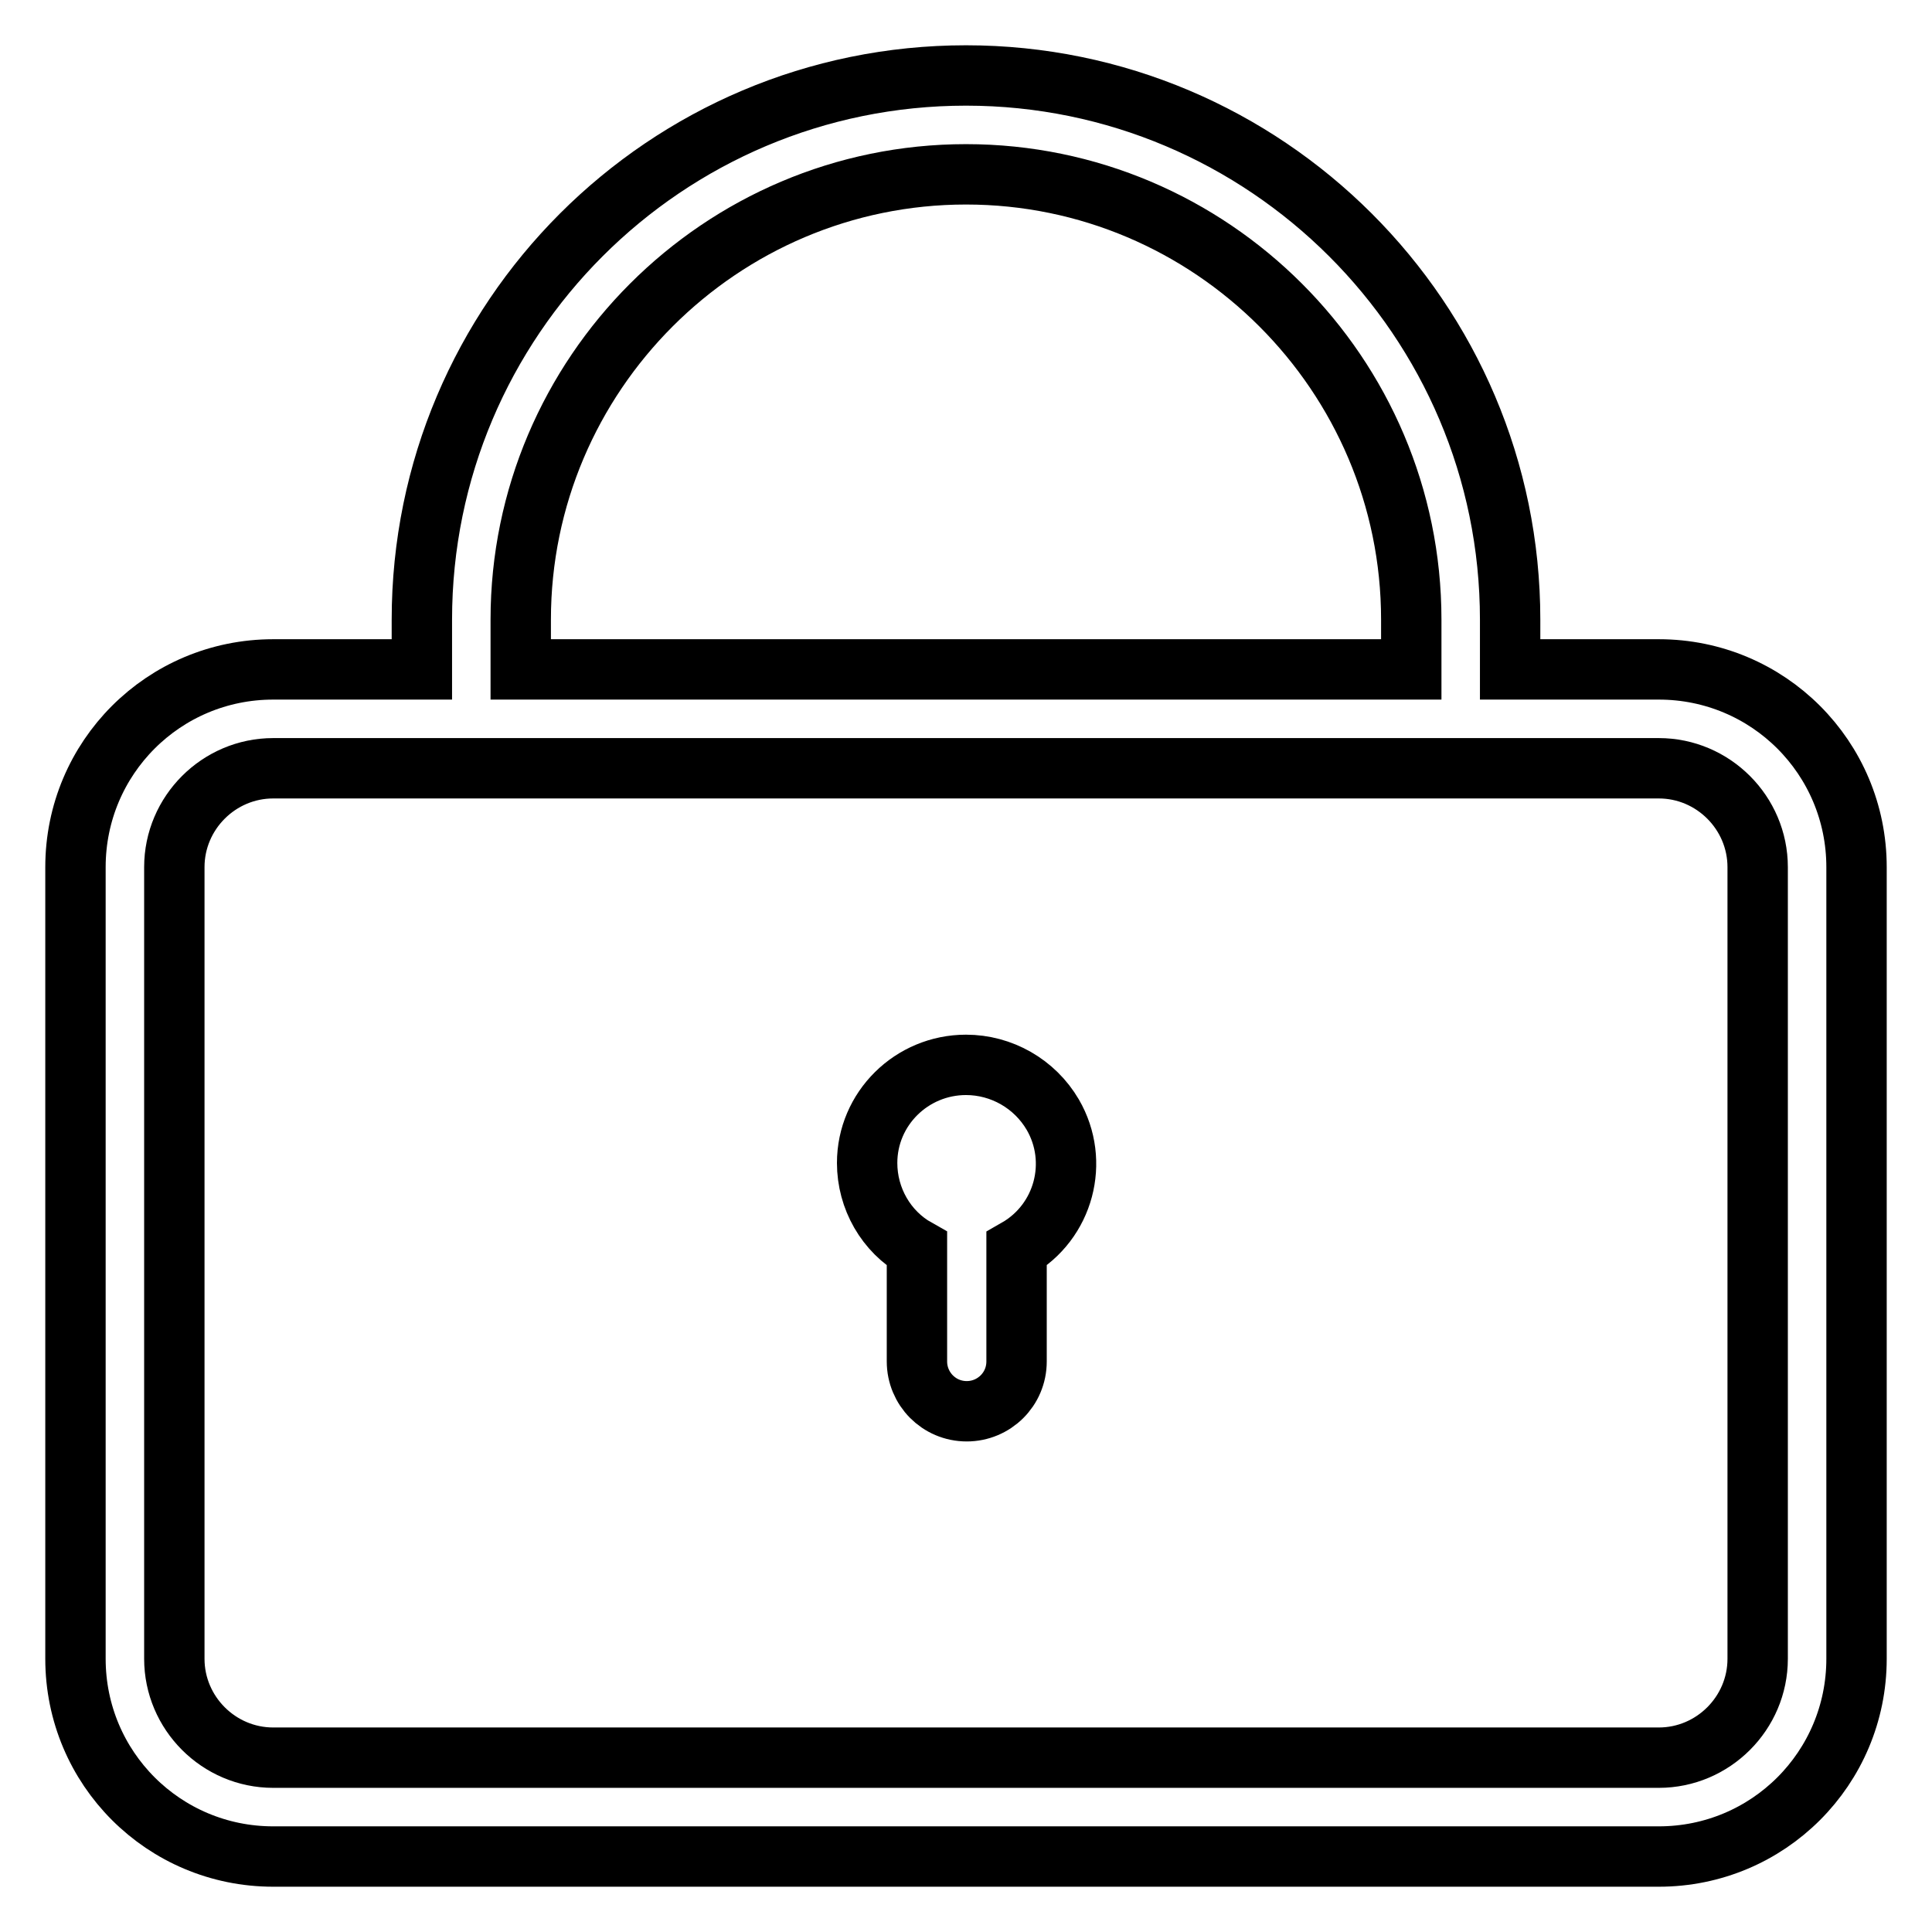 <?xml version="1.0" encoding="utf-8"?>
<!-- Svg Vector Icons : http://www.onlinewebfonts.com/icon -->
<!DOCTYPE svg PUBLIC "-//W3C//DTD SVG 1.1//EN" "http://www.w3.org/Graphics/SVG/1.1/DTD/svg11.dtd">
<svg version="1.1" xmlns="http://www.w3.org/2000/svg" xmlns:xlink="http://www.w3.org/1999/xlink" x="0px" y="0px" viewBox="0 0 256 256" enable-background="new 0 0 256 256" xml:space="preserve">
<g> <path stroke-width="8" fill-opacity="0" stroke="#000000"  d="M219.8,88.7h-19.7v-6.6c0-39.8-32.4-72.1-72.1-72.1c-39.8,0-72.1,32.3-72.1,72.1v6.6H36.2 c-14.5,0-26.2,11.7-26.2,26.2v104.9c0,14.5,11.7,26.2,26.2,26.2h183.6c14.5,0,26.2-11.7,26.2-26.2V114.9 C246,100.4,234.3,88.7,219.8,88.7L219.8,88.7z M128,23.1c32.5,0,59,26.5,59,59v6.6H69v-6.6C69,49.6,95.5,23.1,128,23.1z  M232.9,219.8c0,7.2-5.9,13.1-13.1,13.1H36.2c-7.2,0-13.1-5.9-13.1-13.1V114.9c0-7.2,5.9-13.1,13.1-13.1h183.6 c7.2,0,13.1,5.9,13.1,13.1L232.9,219.8z"/> <path stroke-width="8" fill-opacity="0" stroke="#000000"  d="M128,141.1c-7.2,0-13.1,5.8-13.1,13c0,4.7,2.5,9.1,6.6,11.4v14.9c0,3.6,2.9,6.6,6.6,6.6 c3.6,0,6.6-2.9,6.6-6.6v-14.9c6.3-3.6,8.4-11.6,4.8-17.8C137.1,143.6,132.7,141.1,128,141.1z"/></g>
</svg>